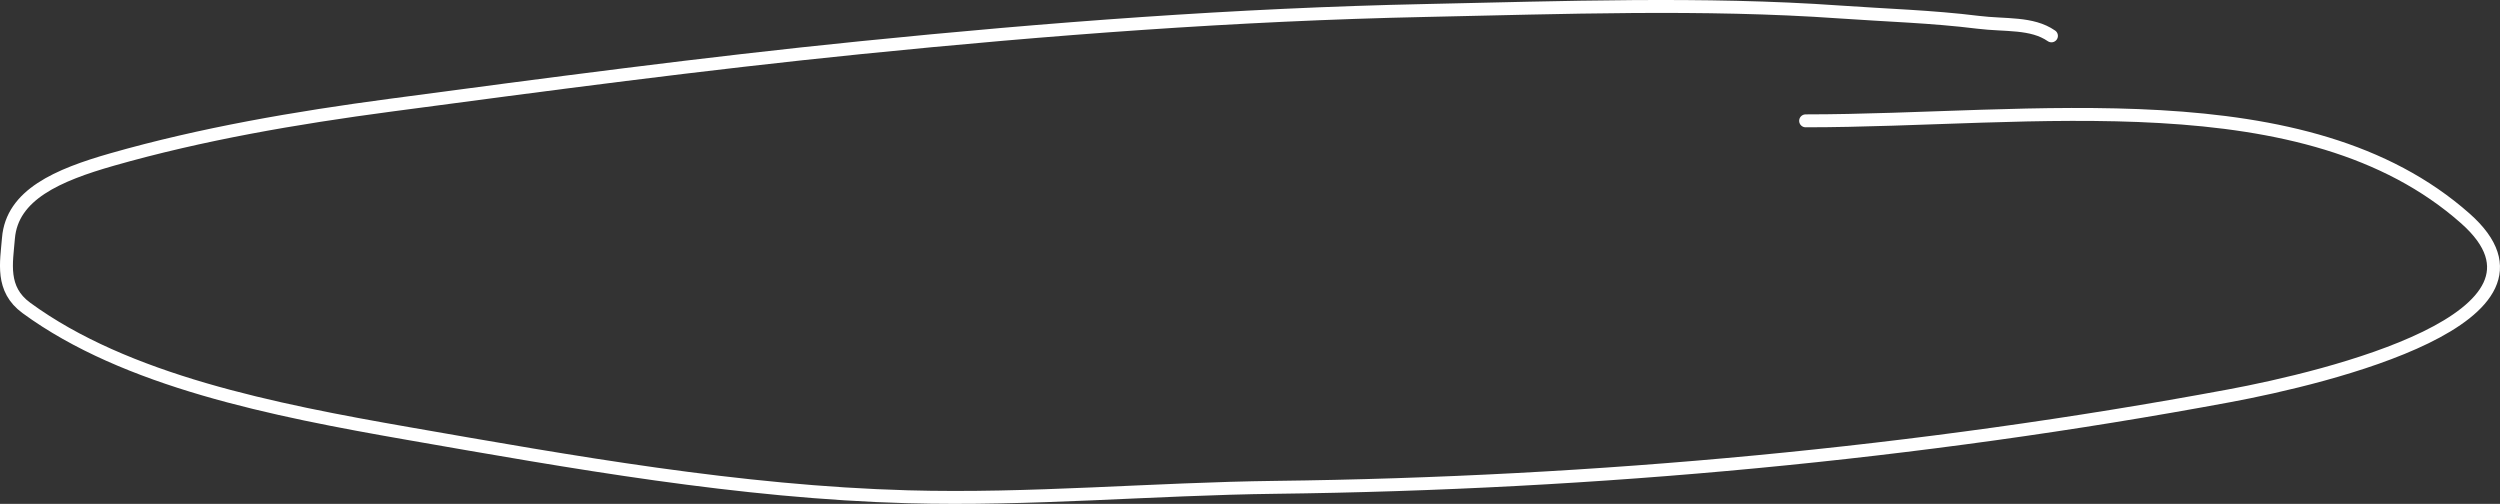 <?xml version="1.0" encoding="UTF-8"?> <svg xmlns="http://www.w3.org/2000/svg" width="387" height="78" viewBox="0 0 387 78" fill="none"><rect x="0" y="0" width="387" height="78" fill="#333333" stroke="none"/> <path d="M279.51 18.706C314.469 18.706 356.92 11.921 381.647 33.826C398.929 49.135 360.188 58.463 345.047 61.278C297.015 70.211 247.115 74.839 197.456 75.439C178.491 75.668 159.478 77.433 140.507 76.9C114.414 76.168 88.494 71.525 63.277 67.125C42.262 63.459 19.484 58.942 4.082 47.666C0.093 44.746 1.004 40.658 1.307 36.886C1.849 30.141 8.931 27.096 17.361 24.69C31.228 20.732 45.739 18.242 60.436 16.285C84.62 13.066 108.867 9.835 133.24 7.378C162.355 4.443 191.285 2.241 220.711 1.623C241.753 1.18 263.734 0.37 284.729 1.851C292 2.364 298.992 2.555 306.2 3.45C310.437 3.975 314.515 3.443 317.564 5.551" stroke="white" stroke-width="2" stroke-linecap="round"></path> </svg> 